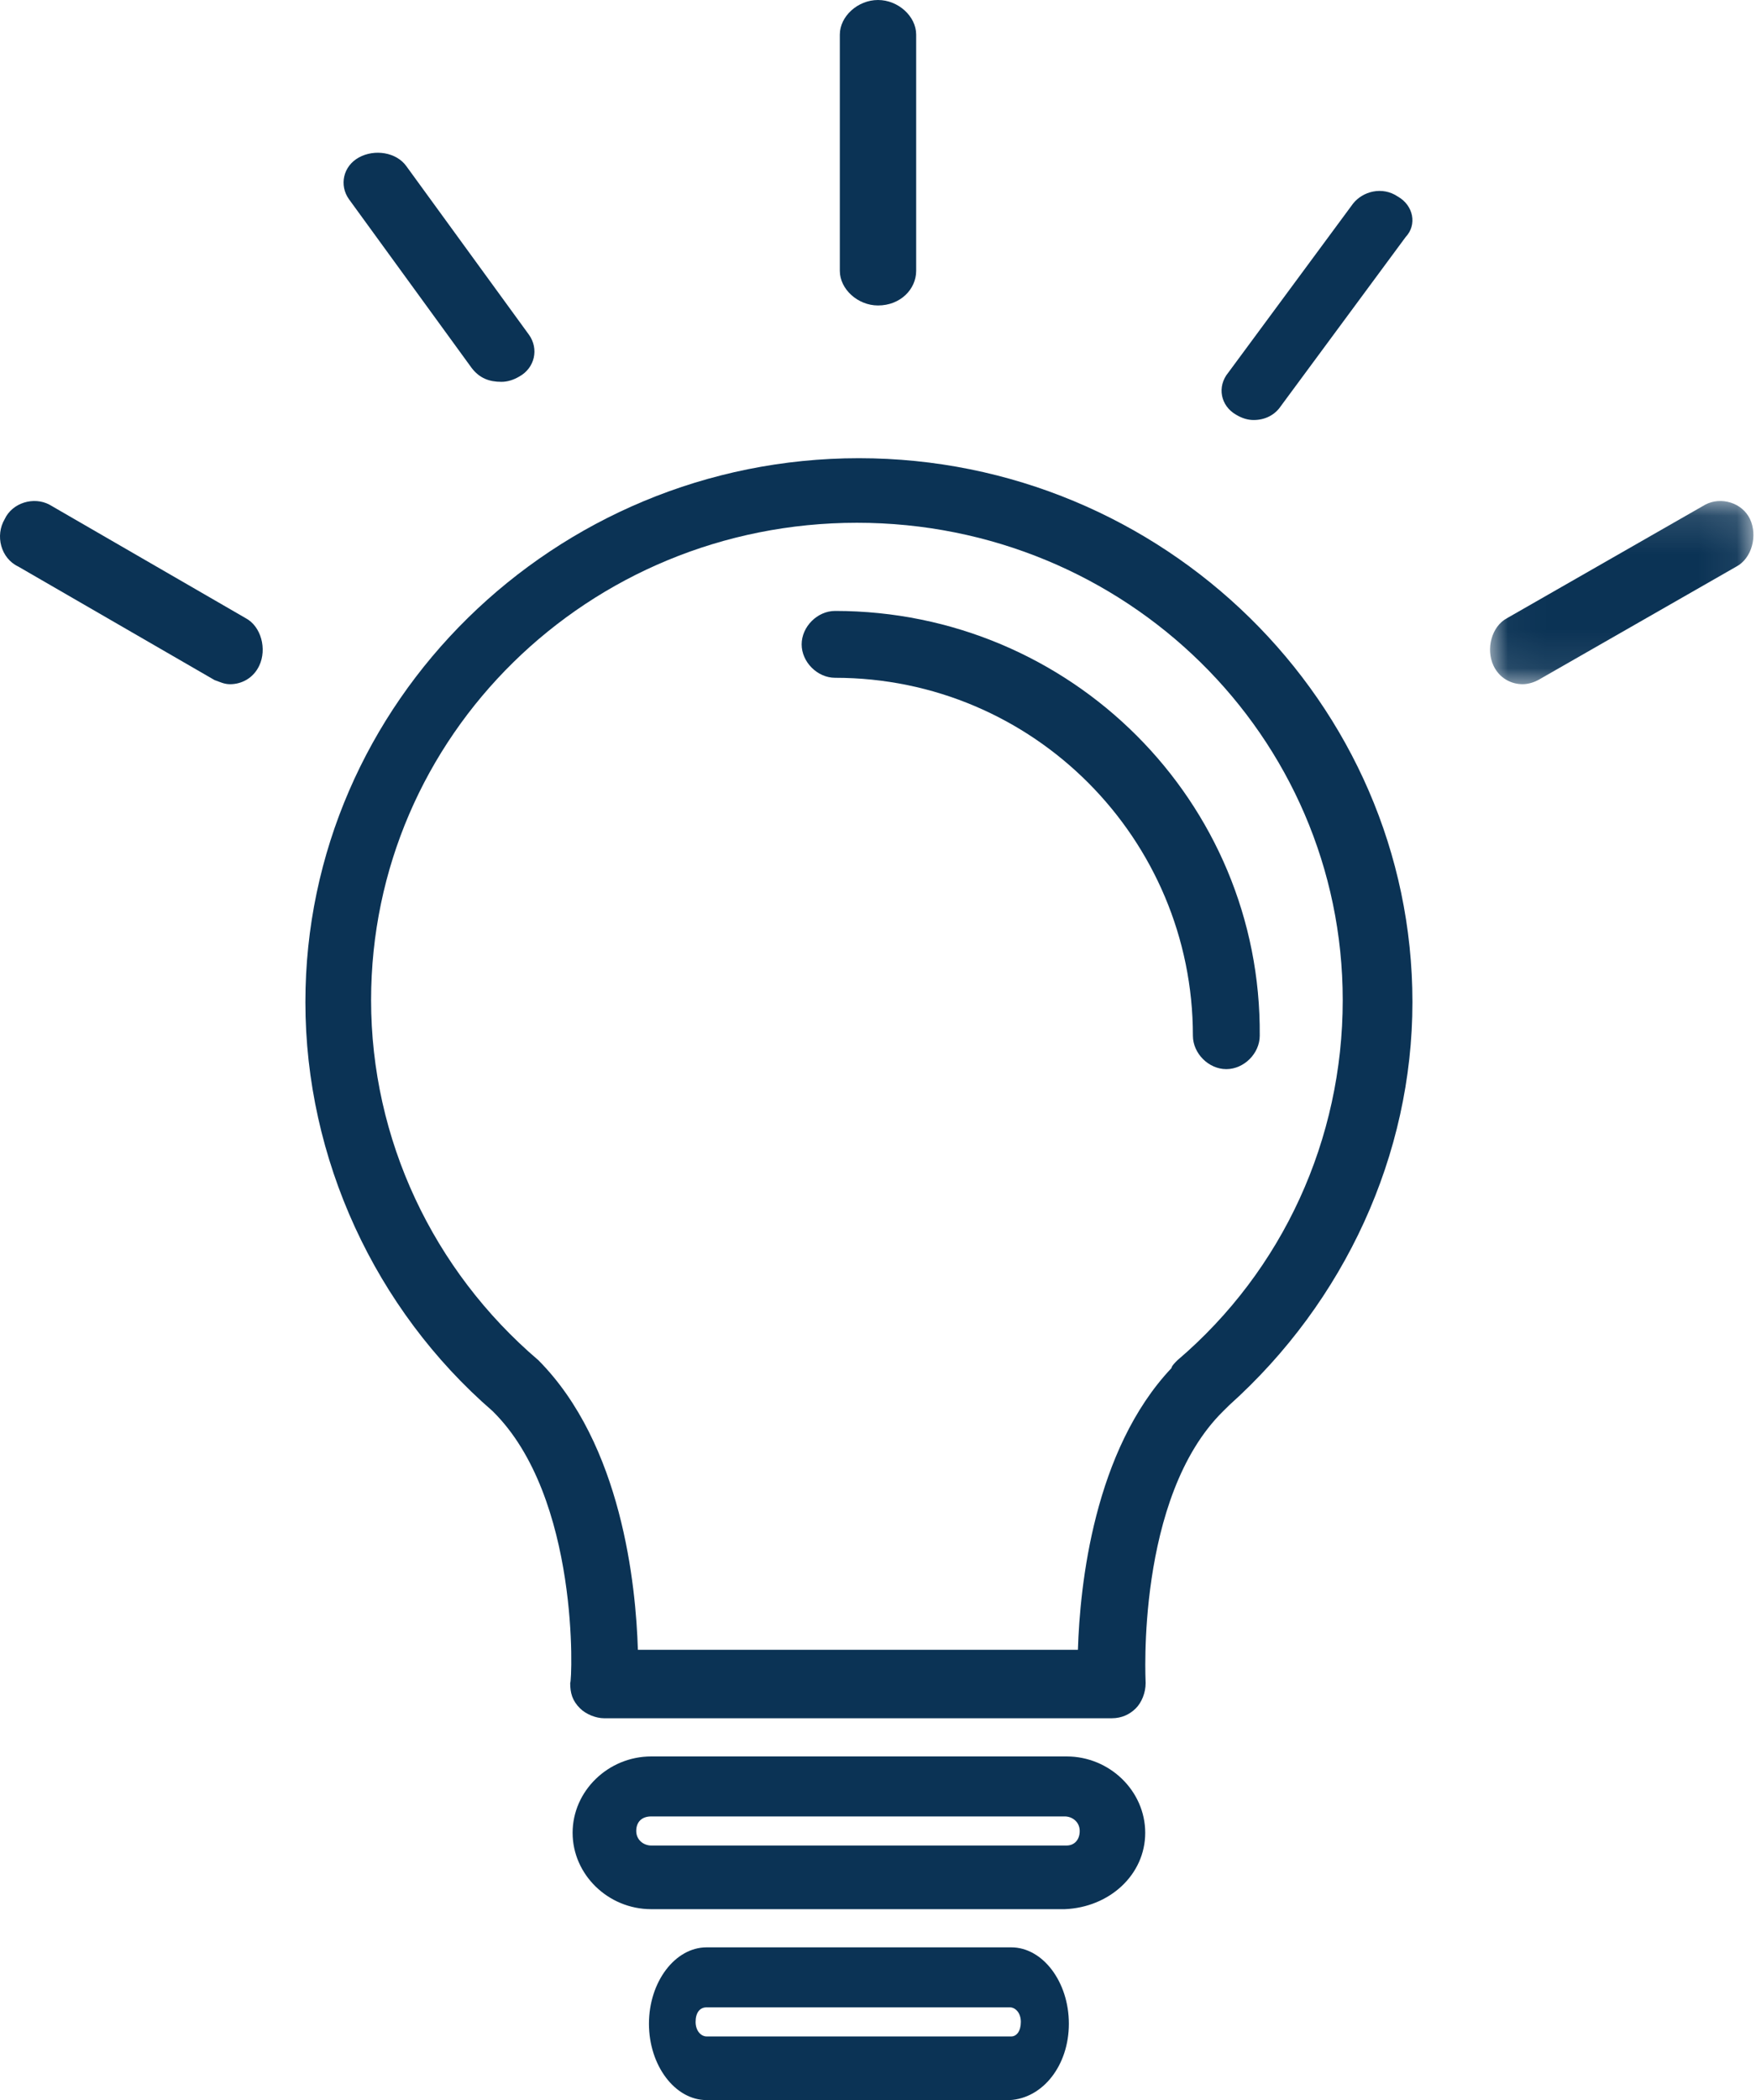 <?xml version="1.0" encoding="UTF-8"?>
<svg width="46px" height="55px" viewBox="0 0 46 55" version="1.1" xmlns="http://www.w3.org/2000/svg" xmlns:xlink="http://www.w3.org/1999/xlink">
    <title>Group 10</title>
    <defs>
        <polygon id="path-1" points="39.033 13.121 45.932 13.121 45.932 17.919 39.033 17.919"></polygon>
    </defs>
    <g id="Symbols" stroke="none" stroke-width="1" fill="none" fill-rule="evenodd">
        <g id="Nos-valeurs" transform="translate(-813, -133)">
            <g id="Group-11" transform="translate(100, 39)">
                <g id="Group-10" transform="translate(713, 94)">
                    <g id="Group-2" transform="translate(8, 12)" fill="#0B3355">
                        <path d="M22.845,23.623 C22.793,23.674 22.689,23.776 22.689,23.828 C20.655,25.98 20.289,29.516 20.237,31.207 L8.71,31.207 C8.658,29.516 8.293,25.826 6.103,23.623 C3.338,21.266 1.721,17.832 1.721,14.194 C1.721,7.276 7.406,1.691 14.448,1.691 C21.489,1.691 27.174,7.276 27.174,14.194 C27.174,17.832 25.61,21.266 22.845,23.623 M14.5,0 C6.52,0 0,6.405 0,14.245 C0,18.345 1.826,22.29 4.903,24.955 C7.198,27.21 6.989,32.027 6.937,32.078 C6.937,32.334 6.989,32.539 7.198,32.744 C7.354,32.898 7.615,33 7.824,33 L21.124,33 C21.385,33 21.593,32.898 21.75,32.744 C21.906,32.59 22.011,32.334 22.011,32.078 C22.011,32.027 21.75,27.21 24.045,24.955 C24.097,24.904 24.149,24.853 24.201,24.801 C27.227,22.085 29,18.242 29,14.245 C29,6.405 22.48,0 14.5,0" id="Fill-1"></path>
                        <path d="M13.876,4 C13.412,4 13,4.412 13,4.876 C13,5.339 13.412,5.751 13.876,5.751 C19.077,5.751 23.249,9.974 23.249,15.124 C23.249,15.588 23.661,16 24.124,16 C24.588,16 25,15.588 25,15.124 C25.051,8.996 20.056,4 13.876,4" id="Fill-3"></path>
                    </g>
                    <g id="Fill-8" transform="translate(15, 46)" fill="#0B3355">
                        <path d="M12.941,2.333 L2.059,2.333 C1.863,2.333 1.667,2.19 1.667,1.952 C1.667,1.714 1.814,1.571 2.059,1.571 L12.892,1.571 C13.088,1.571 13.284,1.714 13.284,1.952 C13.284,2.19 13.137,2.333 12.941,2.333 M12.941,0 L2.059,0 C0.931,0 0,0.905 0,2 C0,3.095 0.931,4 2.059,4 L12.892,4 C14.069,3.952 15,3.095 15,2 C15,0.905 14.069,0 12.941,0" id="Fill-5"></path>
                    </g>
                    <g id="Fill-8-Copy" transform="translate(17, 51)" fill="#0B3355">
                        <path d="M9.49,2.333 L1.51,2.333 C1.366,2.333 1.222,2.19 1.222,1.952 C1.222,1.714 1.33,1.571 1.51,1.571 L9.454,1.571 C9.598,1.571 9.742,1.714 9.742,1.952 C9.742,2.19 9.634,2.333 9.49,2.333 M9.49,0 L1.51,0 C0.683,0 0,0.905 0,2 C0,3.095 0.683,4 1.51,4 L9.454,4 C10.317,3.952 11,3.095 11,2 C11,0.905 10.317,0 9.49,0" id="Fill-5"></path>
                    </g>
                    <g id="Group-4" transform="translate(0, 0)">
                        <path d="M23,8 C23.588,8 24,7.573 24,7.093 L24,0.907 C24,0.427 23.529,0 23,0 C22.471,0 22,0.427 22,0.907 L22,7.093 C22,7.573 22.471,8 23,8" id="Fill-10" fill="#0B3355"></path>
                        <path d="M36.618,5.148 C36.21,4.872 35.699,5.01 35.444,5.333 L32.178,9.756 C31.872,10.125 31.974,10.631 32.382,10.862 C32.535,10.954 32.688,11 32.841,11 C33.148,11 33.403,10.862 33.556,10.631 L36.822,6.208 C37.128,5.885 37.026,5.379 36.618,5.148" id="Fill-12" fill="#0B3355"></path>
                        <path d="M13.133,10 C13.288,10 13.444,9.954 13.6,9.863 C14.014,9.636 14.118,9.135 13.859,8.77 L10.645,4.352 C10.385,3.988 9.815,3.896 9.401,4.124 C8.986,4.352 8.882,4.853 9.141,5.217 L12.355,9.636 C12.563,9.909 12.822,10 13.133,10" id="Fill-14" fill="#0B3355"></path>
                        <path d="M6.435,16.189 L1.294,13.216 C0.886,13 0.326,13.162 0.123,13.595 C-0.132,14.027 0.021,14.622 0.479,14.838 L5.621,17.811 C5.774,17.865 5.875,17.919 6.028,17.919 C6.334,17.919 6.639,17.757 6.792,17.432 C6.995,17 6.843,16.405 6.435,16.189" id="Fill-16" fill="#0B3355"></path>
                        <mask id="mask-2" fill="white">
                            <use xlink:href="#path-1"></use>
                        </mask>
                        <g id="Clip-20"></g>
                        <path d="M45.843,13.595 C45.639,13.162 45.079,13 44.672,13.216 L39.479,16.189 C39.072,16.405 38.919,17 39.123,17.432 C39.275,17.757 39.581,17.919 39.886,17.919 C40.039,17.919 40.192,17.865 40.293,17.811 L45.486,14.838 C45.893,14.622 46.046,14.027 45.843,13.595" id="Fill-19" fill="#0B3355" mask="url(#mask-2)"></path>
                    </g>
                </g>
            </g>
        </g>
    </g>
</svg>